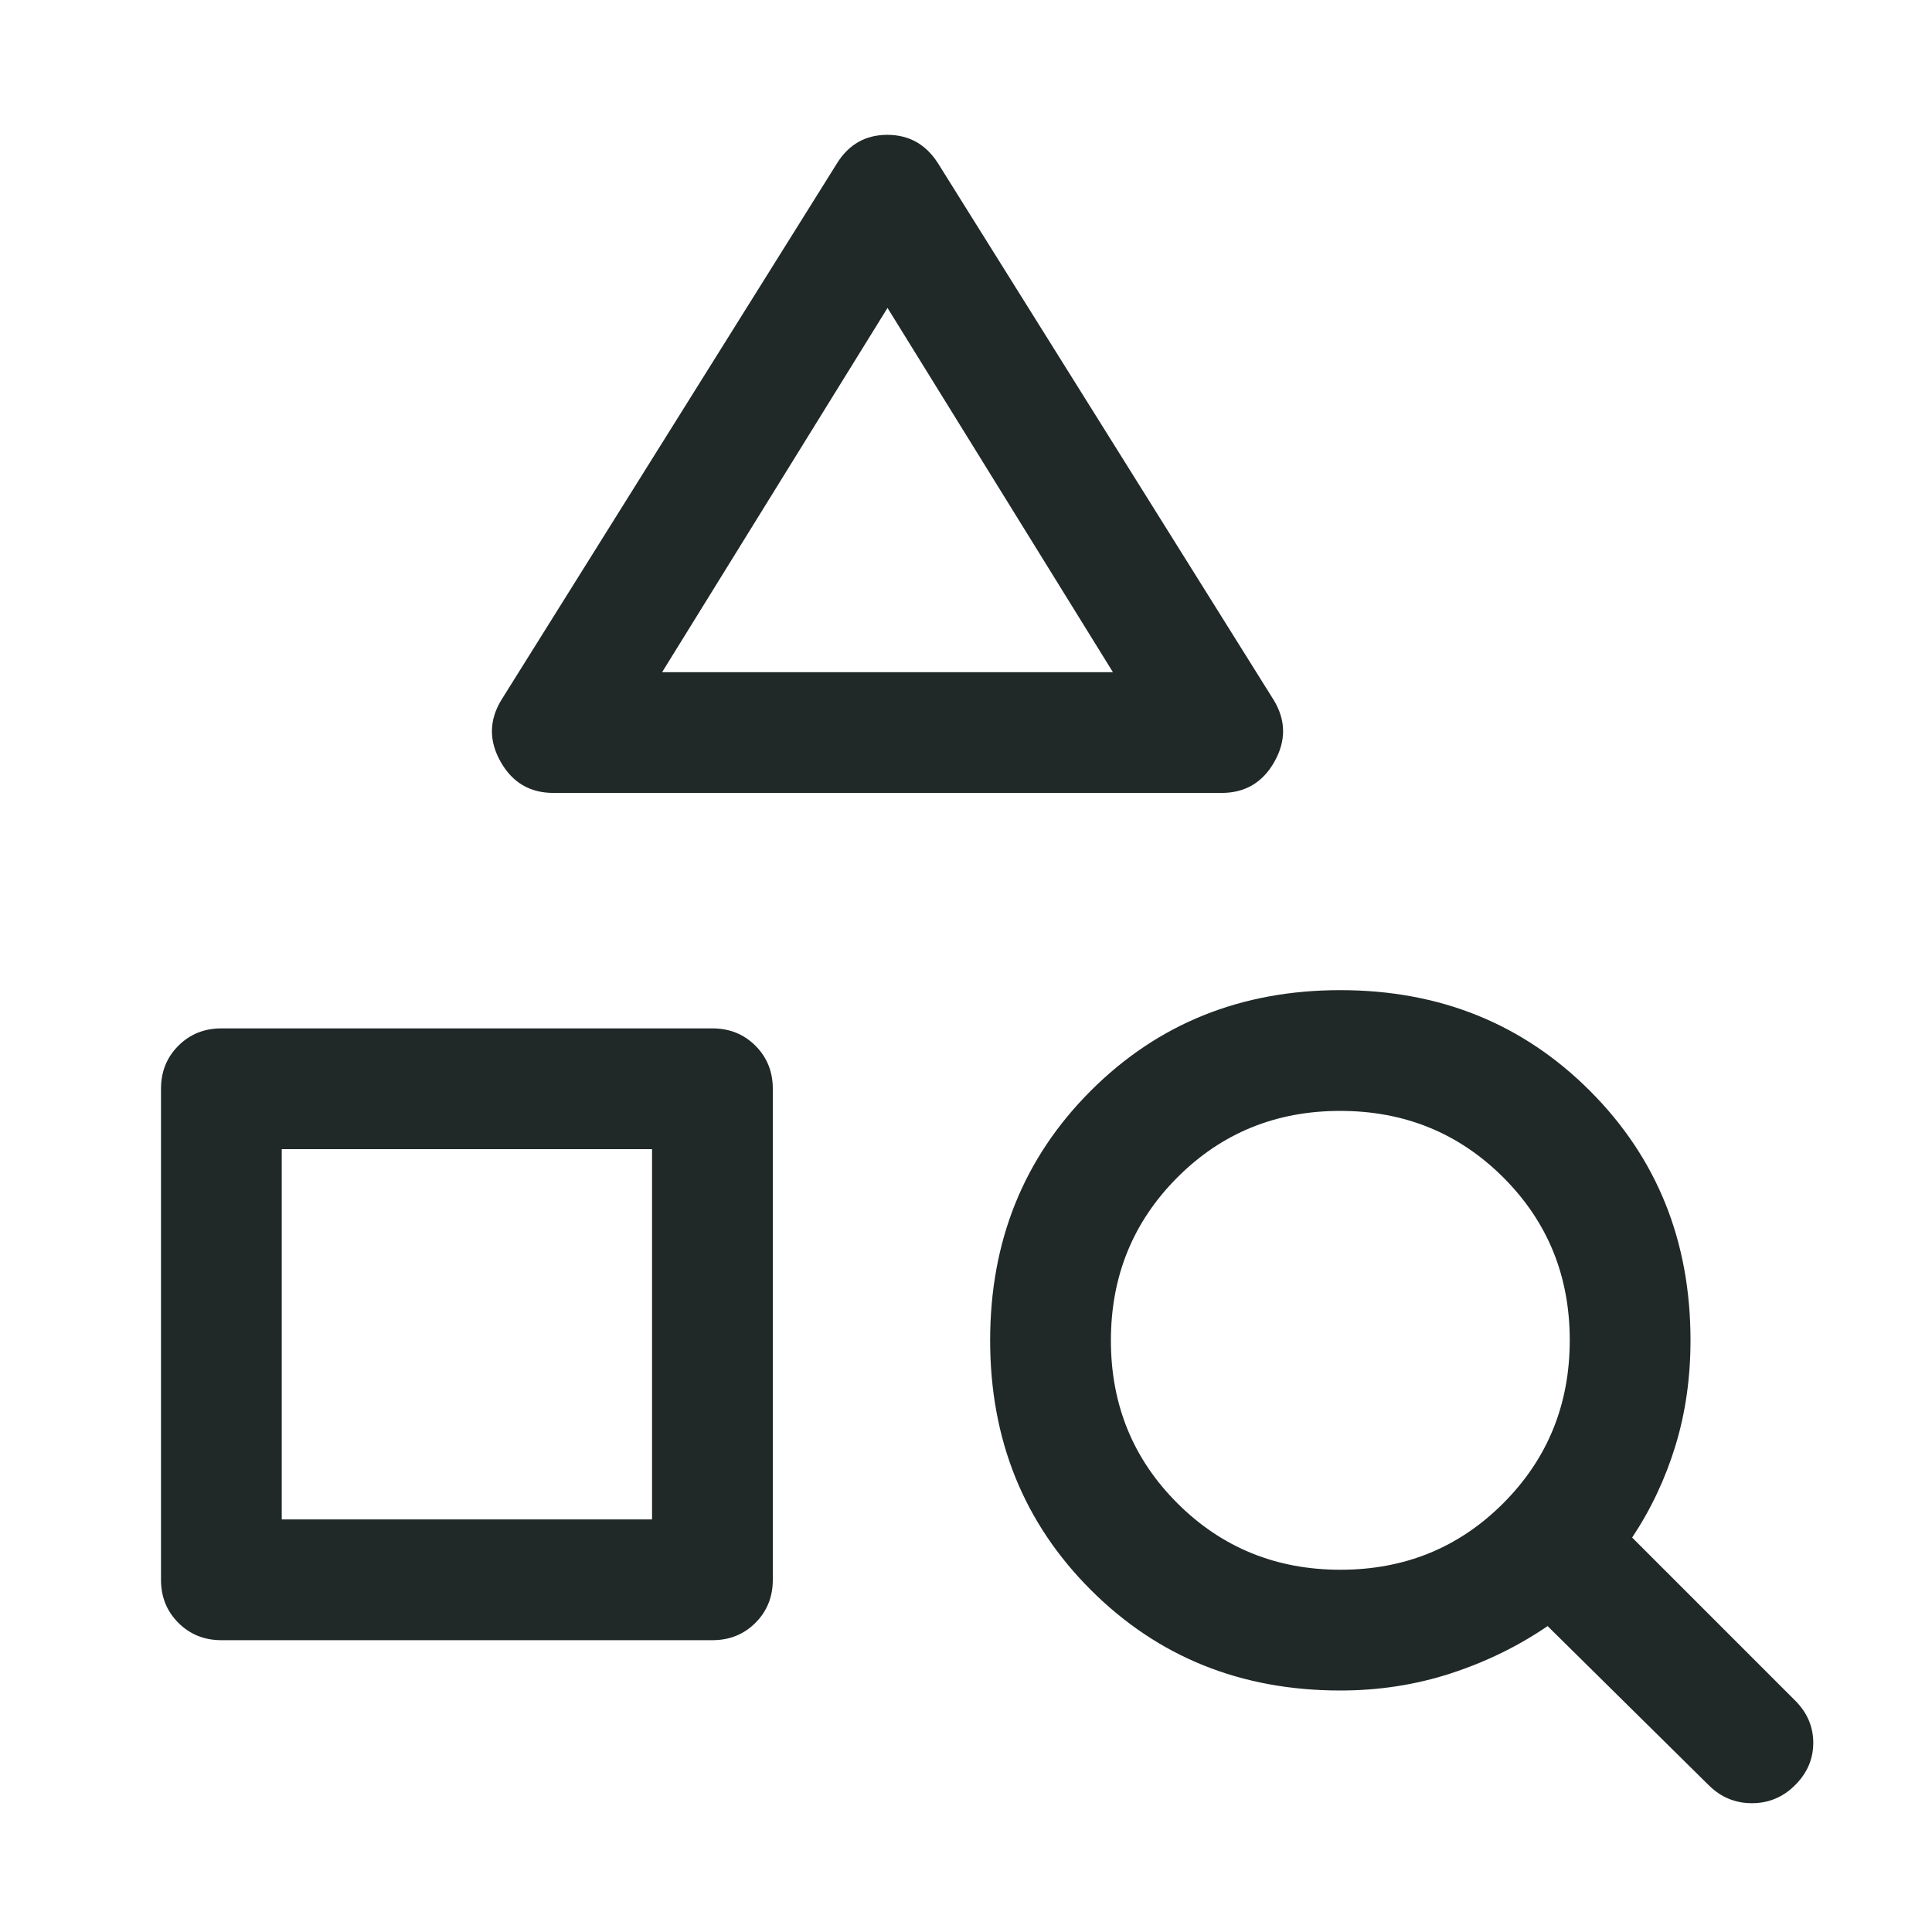 <svg width="96" height="96" viewBox="0 0 96 96" fill="none" xmlns="http://www.w3.org/2000/svg">
<mask id="mask0_67_30" style="mask-type:alpha" maskUnits="userSpaceOnUse" x="0" y="0" width="96" height="96">
<rect width="96" height="96" fill="#D9D9D9"/>
</mask>
<g mask="url(#mask0_67_30)">
<path d="M11 81.5C10.15 81.5 9.438 81.212 8.863 80.637C8.288 80.062 8 79.35 8 78.5V54.1C8 53.25 8.288 52.537 8.863 51.962C9.438 51.387 10.15 51.1 11 51.1H35.4C36.25 51.1 36.963 51.387 37.538 51.962C38.113 52.537 38.4 53.25 38.4 54.1V78.5C38.4 79.35 38.113 80.062 37.538 80.637C36.963 81.212 36.25 81.5 35.4 81.5H11ZM14 75.5H32.4V57.1H14V75.5ZM60.7 39.4H27.5C26.333 39.4 25.458 38.883 24.875 37.85C24.292 36.817 24.3 35.8 24.9 34.8L41.6 8.1C42.186 7.167 43.016 6.7 44.089 6.7C45.163 6.7 46 7.167 46.6 8.1L63.3 34.8C63.9 35.8 63.908 36.817 63.325 37.85C62.742 38.883 61.867 39.4 60.7 39.4ZM32.9 33.4H55.3L44.1 15.3L32.9 33.4ZM84.9 88.7L76.9 80.8C75.433 81.8 73.83 82.583 72.089 83.15C70.348 83.717 68.519 84 66.6 84C61.667 84 57.533 82.333 54.2 79C50.867 75.667 49.2 71.533 49.2 66.6C49.2 61.667 50.867 57.533 54.2 54.2C57.533 50.867 61.667 49.2 66.6 49.2C71.533 49.2 75.667 50.867 79 54.2C82.333 57.533 84 61.667 84 66.6C84 68.467 83.749 70.217 83.248 71.85C82.747 73.483 82.031 75 81.1 76.4L89.2 84.5C89.8 85.1 90.1 85.8 90.1 86.6C90.1 87.4 89.8 88.1 89.2 88.7C88.6 89.3 87.883 89.6 87.05 89.6C86.217 89.6 85.5 89.3 84.9 88.7ZM66.608 78C69.803 78 72.5 76.897 74.7 74.692C76.9 72.486 78 69.786 78 66.592C78 63.397 76.897 60.7 74.692 58.5C72.486 56.3 69.786 55.2 66.592 55.2C63.397 55.2 60.7 56.303 58.5 58.508C56.3 60.714 55.2 63.414 55.2 66.608C55.2 69.803 56.303 72.5 58.508 74.7C60.714 76.9 63.414 78 66.608 78Z" fill="#202828"/>
</g>
</svg>
